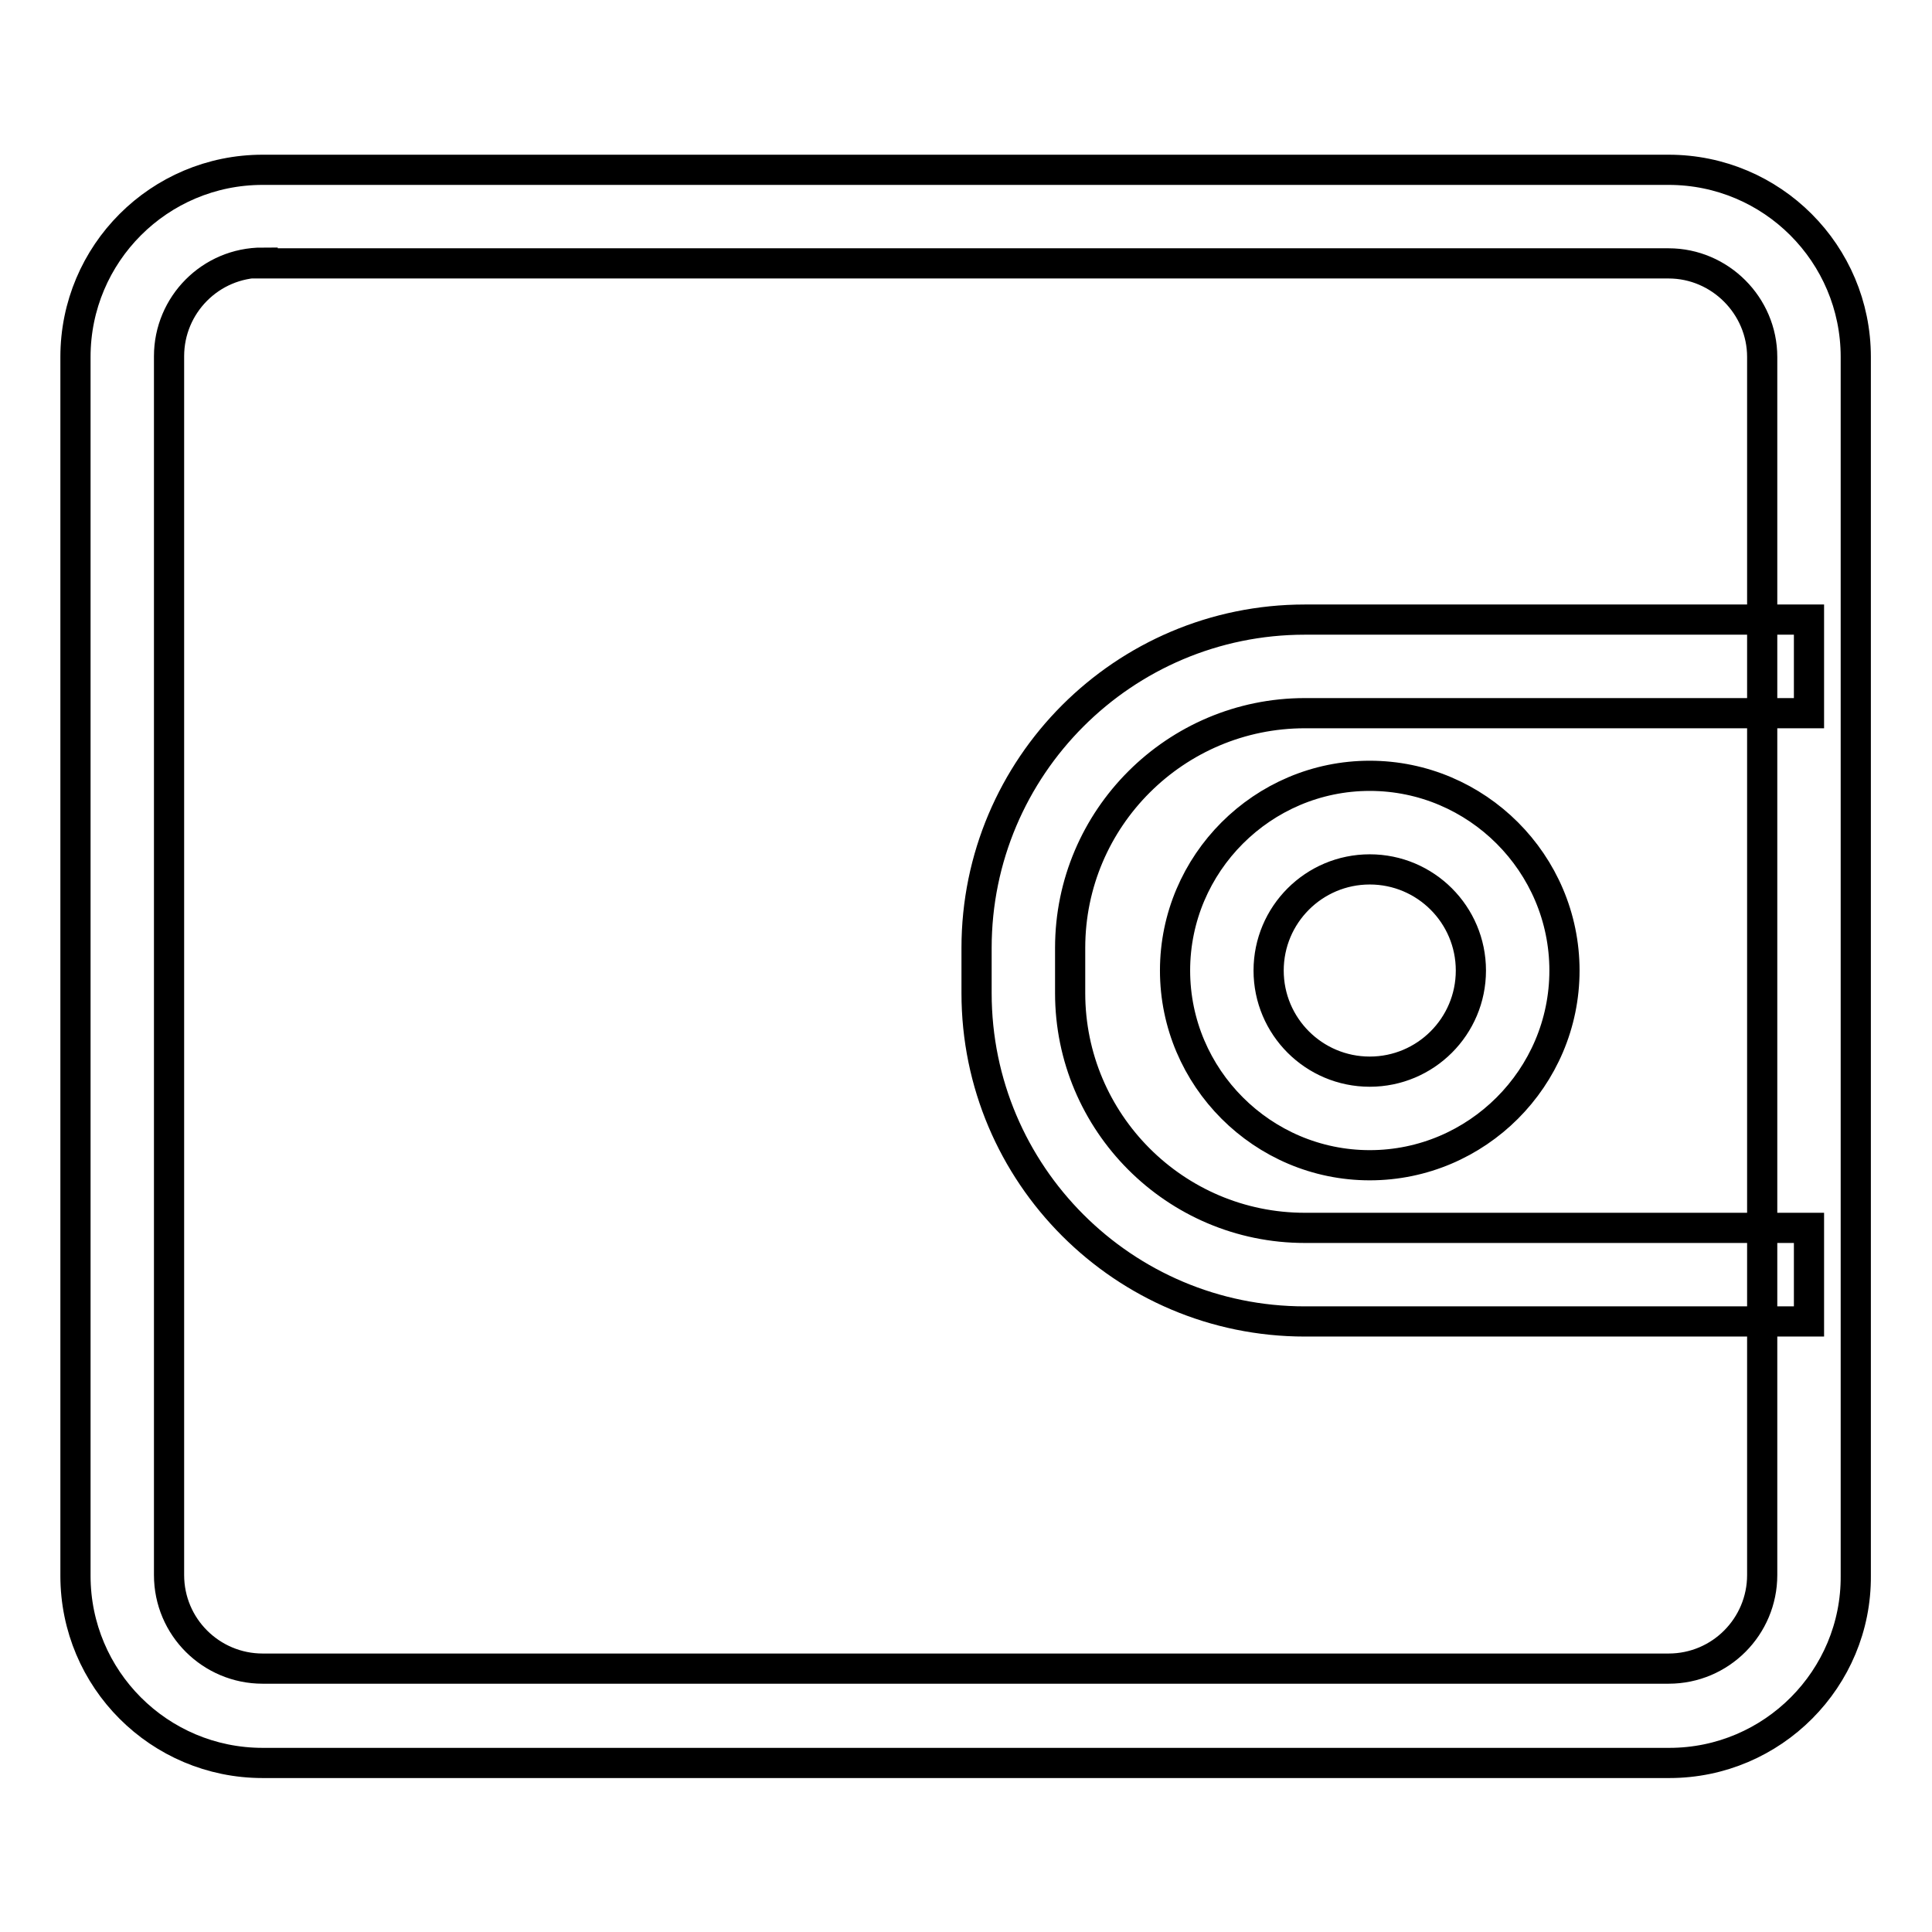 <?xml version="1.0" encoding="utf-8"?>
<!-- Svg Vector Icons : http://www.onlinewebfonts.com/icon -->
<!DOCTYPE svg PUBLIC "-//W3C//DTD SVG 1.1//EN" "http://www.w3.org/Graphics/SVG/1.1/DTD/svg11.dtd">
<svg version="1.1" xmlns="http://www.w3.org/2000/svg" xmlns:xlink="http://www.w3.org/1999/xlink" x="0px" y="0px" viewBox="0 0 256 256" enable-background="new 0 0 256 256" xml:space="preserve">
<g> <path stroke-width="4" fill-opacity="0" stroke="#000000"  d="M221.2,233.6H34.8c-13.7,0-24.8-11.1-24.8-24.8V47.3c0-13.7,11.1-24.8,24.8-24.8h186.3 c13.7,0,24.8,11.1,24.8,24.8v161.5C246,222.4,234.9,233.6,221.2,233.6z M34.8,34.8c-6.9,0-12.4,5.6-12.4,12.4v161.5 c0,6.9,5.6,12.4,12.4,12.4h186.3c6.9,0,12.4-5.6,12.4-12.4V47.3c0-6.8-5.6-12.4-12.4-12.4H34.8z M239.7,175.1h-66.8 c-24,0-43.5-19.5-43.5-43.5v-6c0-24,19.5-43.5,43.5-43.5h66.8v12.4h-66.8c-17.1,0-31.1,13.9-31.1,31.1v6 c0,17.1,13.9,31.1,31.1,31.1h66.8V175.1z M181.5,154.4c-14.2,0-25.8-11.6-25.8-25.8c0-14.2,11.6-25.8,25.8-25.8 c14.2,0,25.8,11.6,25.8,25.8C207.3,142.8,195.7,154.4,181.5,154.4z M181.5,115.2c-7.4,0-13.4,6-13.4,13.4c0,7.4,6,13.4,13.4,13.4 c7.4,0,13.4-6,13.4-13.4C194.9,121.2,188.9,115.2,181.5,115.2z"/></g>
</svg>